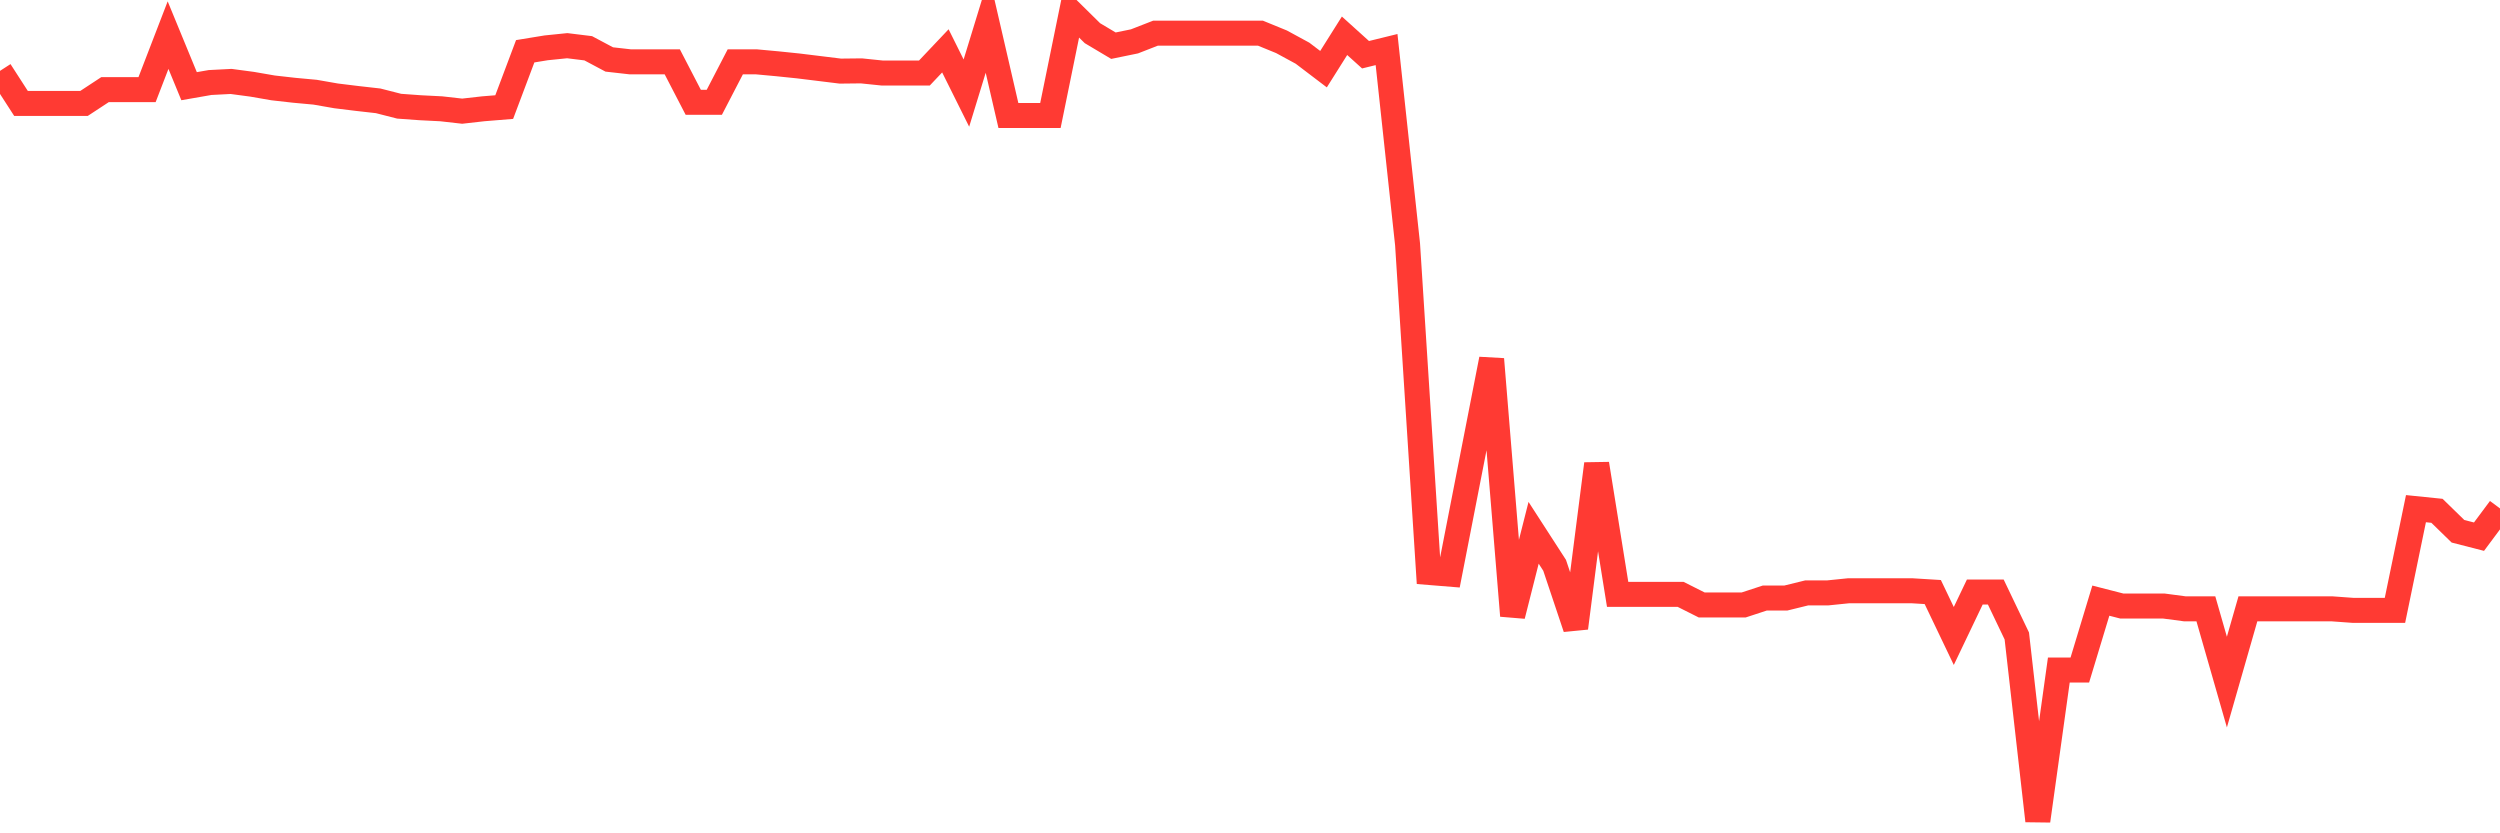 <svg
  xmlns="http://www.w3.org/2000/svg"
  xmlns:xlink="http://www.w3.org/1999/xlink"
  width="120"
  height="40"
  viewBox="0 0 120 40"
  preserveAspectRatio="none"
>
  <polyline
    points="0,3.402 1.008,4.964 2.017,4.964 3.025,4.964 4.034,4.964 5.042,4.302 6.05,4.302 7.059,4.302 8.067,1.686 9.076,4.137 10.084,3.961 11.092,3.909 12.101,4.044 13.109,4.219 14.118,4.333 15.126,4.426 16.134,4.602 17.143,4.726 18.151,4.84 19.16,5.098 20.168,5.171 21.176,5.222 22.185,5.336 23.193,5.222 24.202,5.14 25.21,2.461 26.218,2.296 27.227,2.193 28.235,2.317 29.244,2.854 30.252,2.968 31.261,2.968 32.269,2.968 33.277,4.912 34.286,4.912 35.294,2.968 36.303,2.968 37.311,3.061 38.319,3.165 39.328,3.289 40.336,3.413 41.345,3.402 42.353,3.506 43.361,3.506 44.37,3.506 45.378,2.441 46.387,4.468 47.395,1.179 48.403,5.543 49.412,5.543 50.42,5.543 51.429,0.6 52.437,1.593 53.445,2.193 54.454,1.986 55.462,1.593 56.471,1.593 57.479,1.593 58.487,1.593 59.496,1.593 60.504,1.593 61.513,2.006 62.521,2.554 63.529,3.32 64.538,1.717 65.546,2.627 66.555,2.379 67.563,11.727 68.571,27.477 69.58,27.559 70.588,22.399 71.597,17.239 72.605,29.555 73.613,25.574 74.622,27.135 75.63,30.145 76.639,22.265 77.647,28.531 78.655,28.531 79.664,28.531 80.672,28.531 81.681,29.038 82.689,29.038 83.697,29.038 84.706,28.707 85.714,28.707 86.723,28.459 87.731,28.459 88.739,28.356 89.748,28.356 90.756,28.356 91.765,28.356 92.773,28.418 93.782,30.527 94.79,28.418 95.798,28.418 96.807,30.527 97.815,39.4 98.824,32.161 99.832,32.161 100.84,28.831 101.849,29.09 102.857,29.09 103.866,29.09 104.874,29.224 105.882,29.224 106.891,32.74 107.899,29.224 108.908,29.224 109.916,29.224 110.924,29.224 111.933,29.224 112.941,29.297 113.95,29.297 114.958,29.297 115.966,24.416 116.975,24.519 117.983,25.501 118.992,25.76 120,24.405"
    fill="none"
    stroke="#ff3a33"
    stroke-width="1.2"
  >
  </polyline>
</svg>